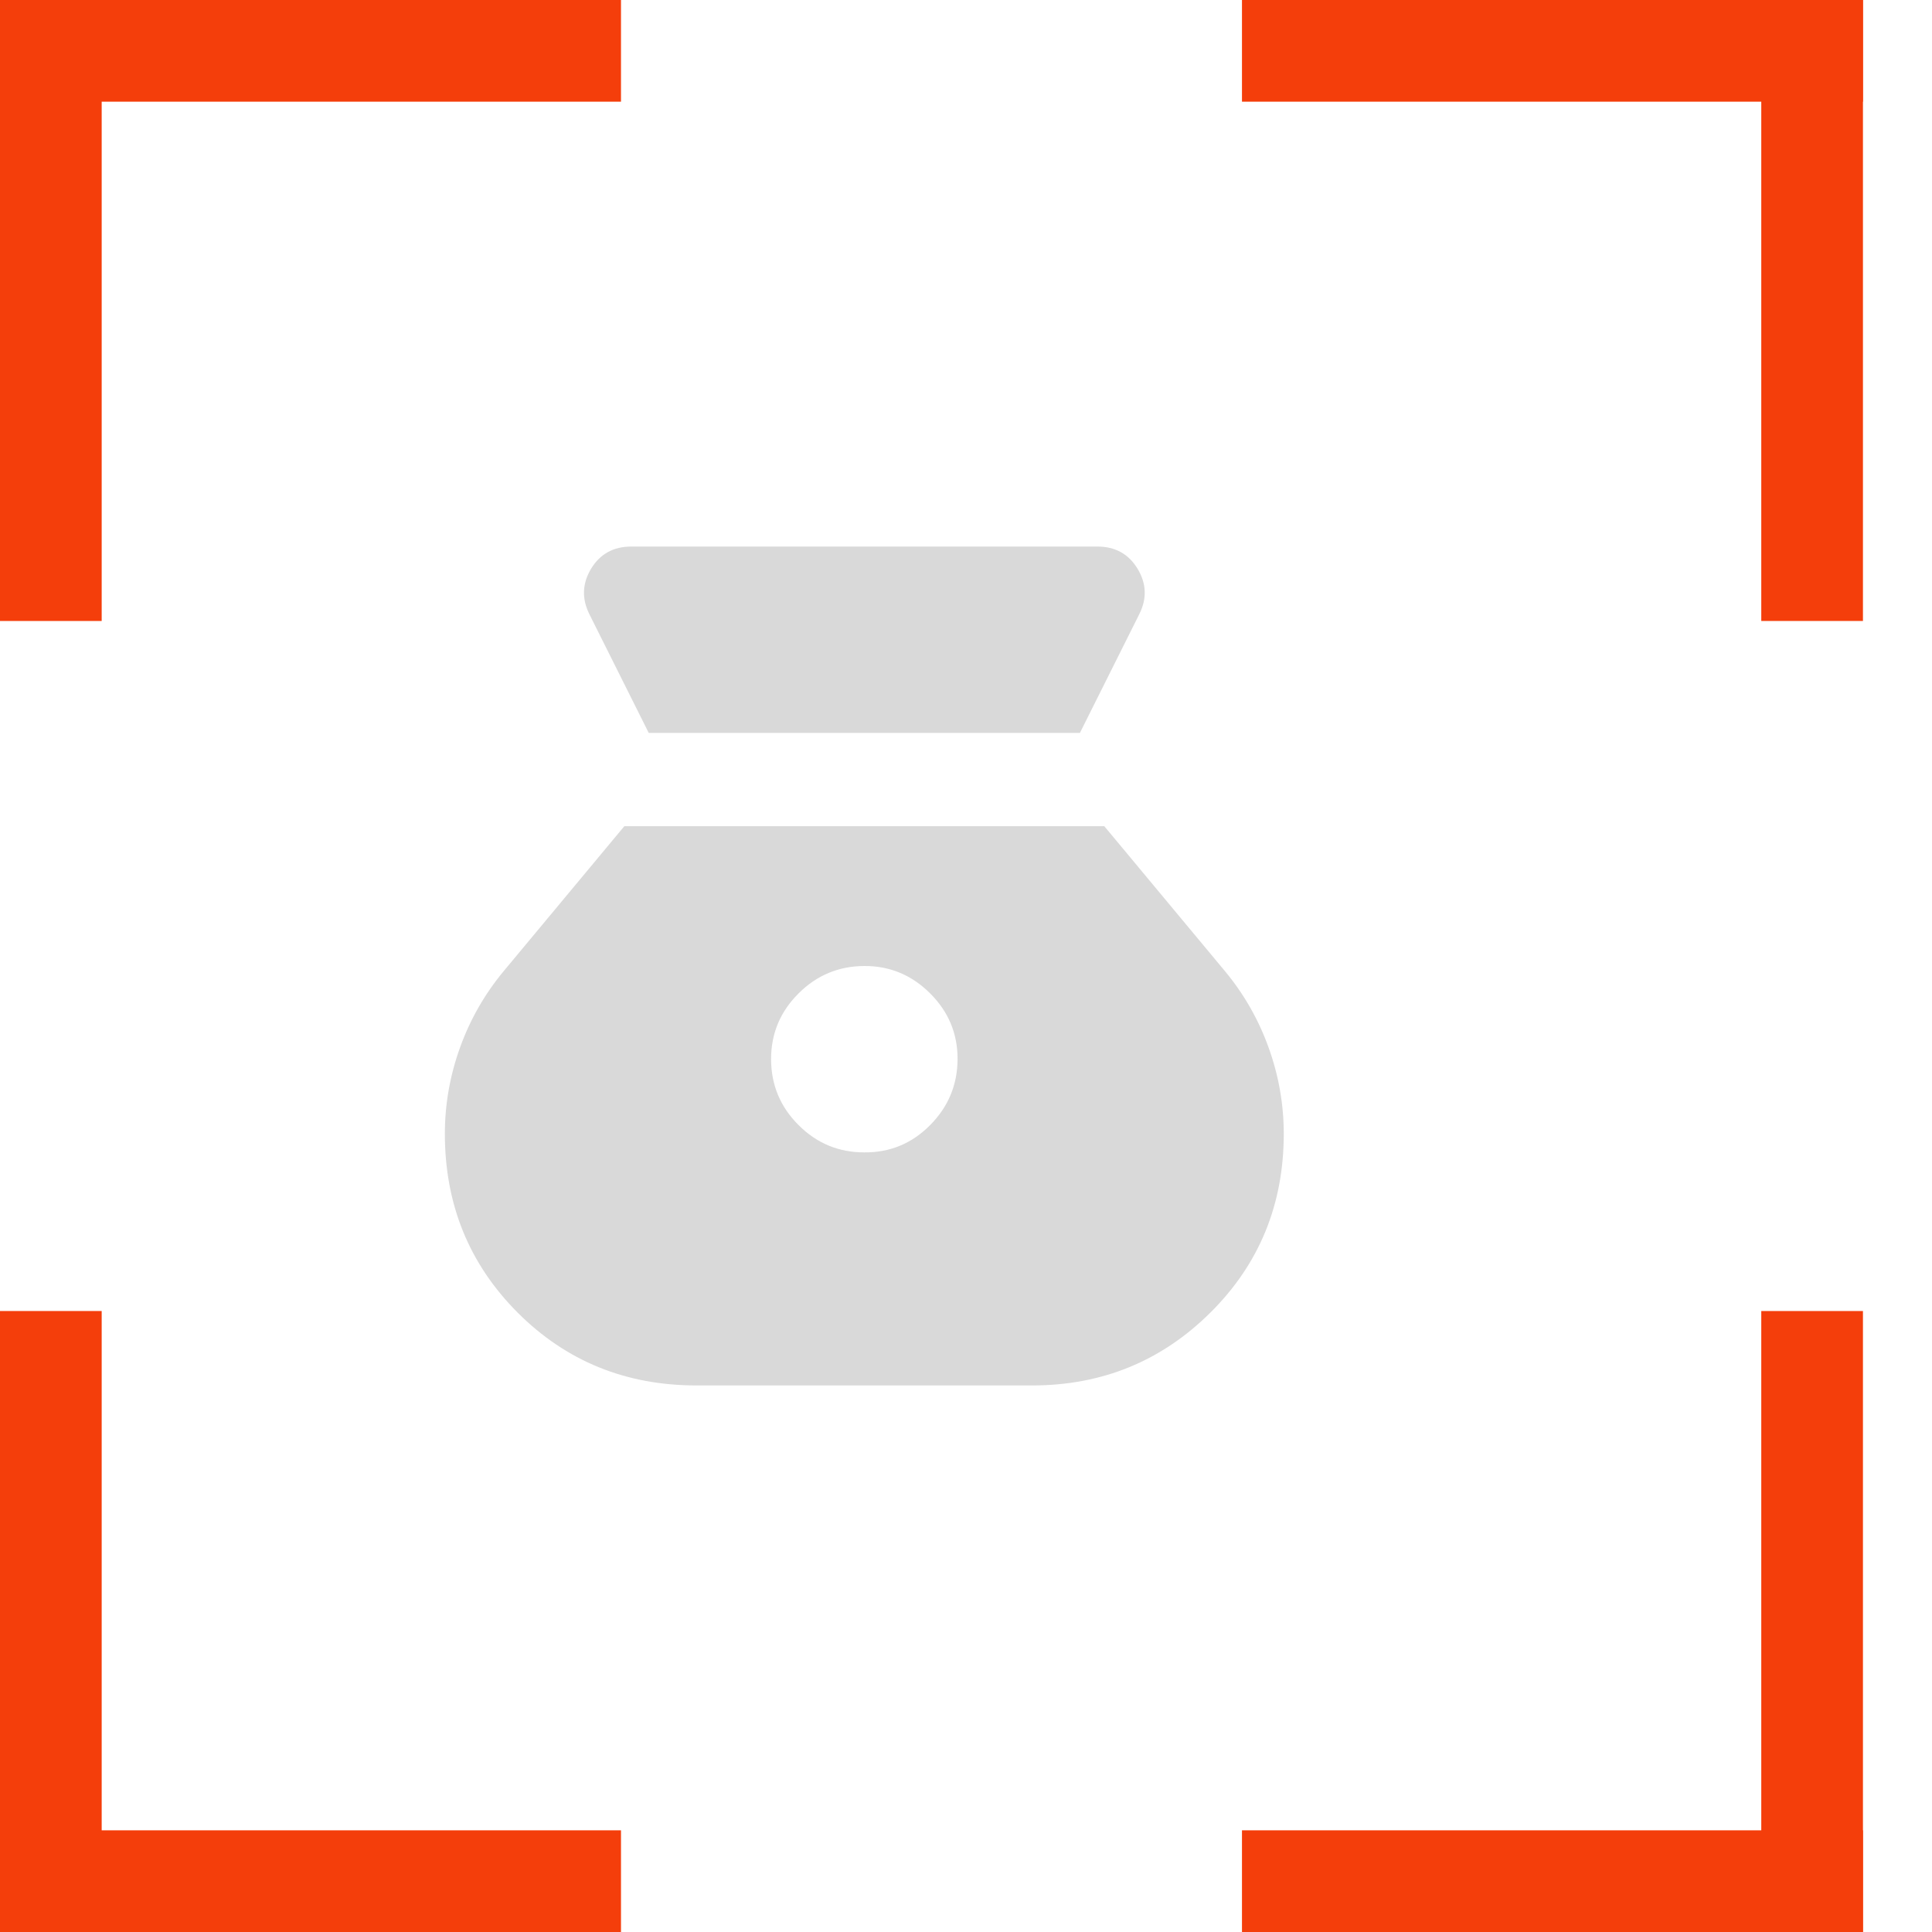 <?xml version="1.0" encoding="UTF-8"?> <svg xmlns="http://www.w3.org/2000/svg" width="19" height="19" viewBox="0 0 19 19" fill="none"><line x1="0.5" y1="12.893" x2="0.5" y2="19" stroke="#F43E0B"></line><line y1="18.5" x2="6.107" y2="18.5" stroke="#F43E0B"></line><line y1="-0.5" x2="6.107" y2="-0.5" transform="matrix(0 1 1 0 18.321 12.893)" stroke="#F43E0B"></line><line y1="-0.5" x2="6.107" y2="-0.5" transform="matrix(-1 0 0 1 18.321 19)" stroke="#F43E0B"></line><line x1="6.107" y1="0.5" x2="6.53267e-05" y2="0.5" stroke="#F43E0B"></line><line x1="0.5" x2="0.5" y2="6.107" stroke="#F43E0B"></line><line y1="-0.5" x2="6.107" y2="-0.5" transform="matrix(1 0 0 -1 12.214 0)" stroke="#F43E0B"></line><line y1="-0.5" x2="6.107" y2="-0.5" transform="matrix(0 1 1 0 18.321 0)" stroke="#F43E0B"></line><path d="M8.5 11.333C8.248 11.333 8.032 11.244 7.853 11.064C7.673 10.885 7.584 10.669 7.583 10.417C7.583 10.164 7.673 9.949 7.853 9.77C8.033 9.59 8.249 9.501 8.5 9.5C8.751 9.499 8.967 9.589 9.148 9.77C9.328 9.95 9.418 10.165 9.417 10.417C9.416 10.668 9.326 10.884 9.148 11.064C8.969 11.245 8.753 11.335 8.5 11.333ZM6.38 7.208H10.62L11.204 6.04C11.281 5.887 11.275 5.738 11.187 5.593C11.099 5.448 10.967 5.375 10.792 5.375H6.208C6.033 5.375 5.901 5.448 5.813 5.593C5.726 5.738 5.72 5.887 5.796 6.04L6.38 7.208ZM6.85 13.625H10.15C10.838 13.625 11.422 13.386 11.903 12.909C12.384 12.432 12.625 11.845 12.625 11.15C12.625 10.86 12.575 10.577 12.476 10.302C12.377 10.027 12.235 9.779 12.052 9.557L10.86 8.125H6.14L4.948 9.557C4.765 9.779 4.623 10.027 4.524 10.302C4.425 10.577 4.375 10.86 4.375 11.15C4.375 11.845 4.614 12.431 5.091 12.909C5.569 13.387 6.155 13.625 6.85 13.625Z" fill="#D9D9D9"></path></svg> 